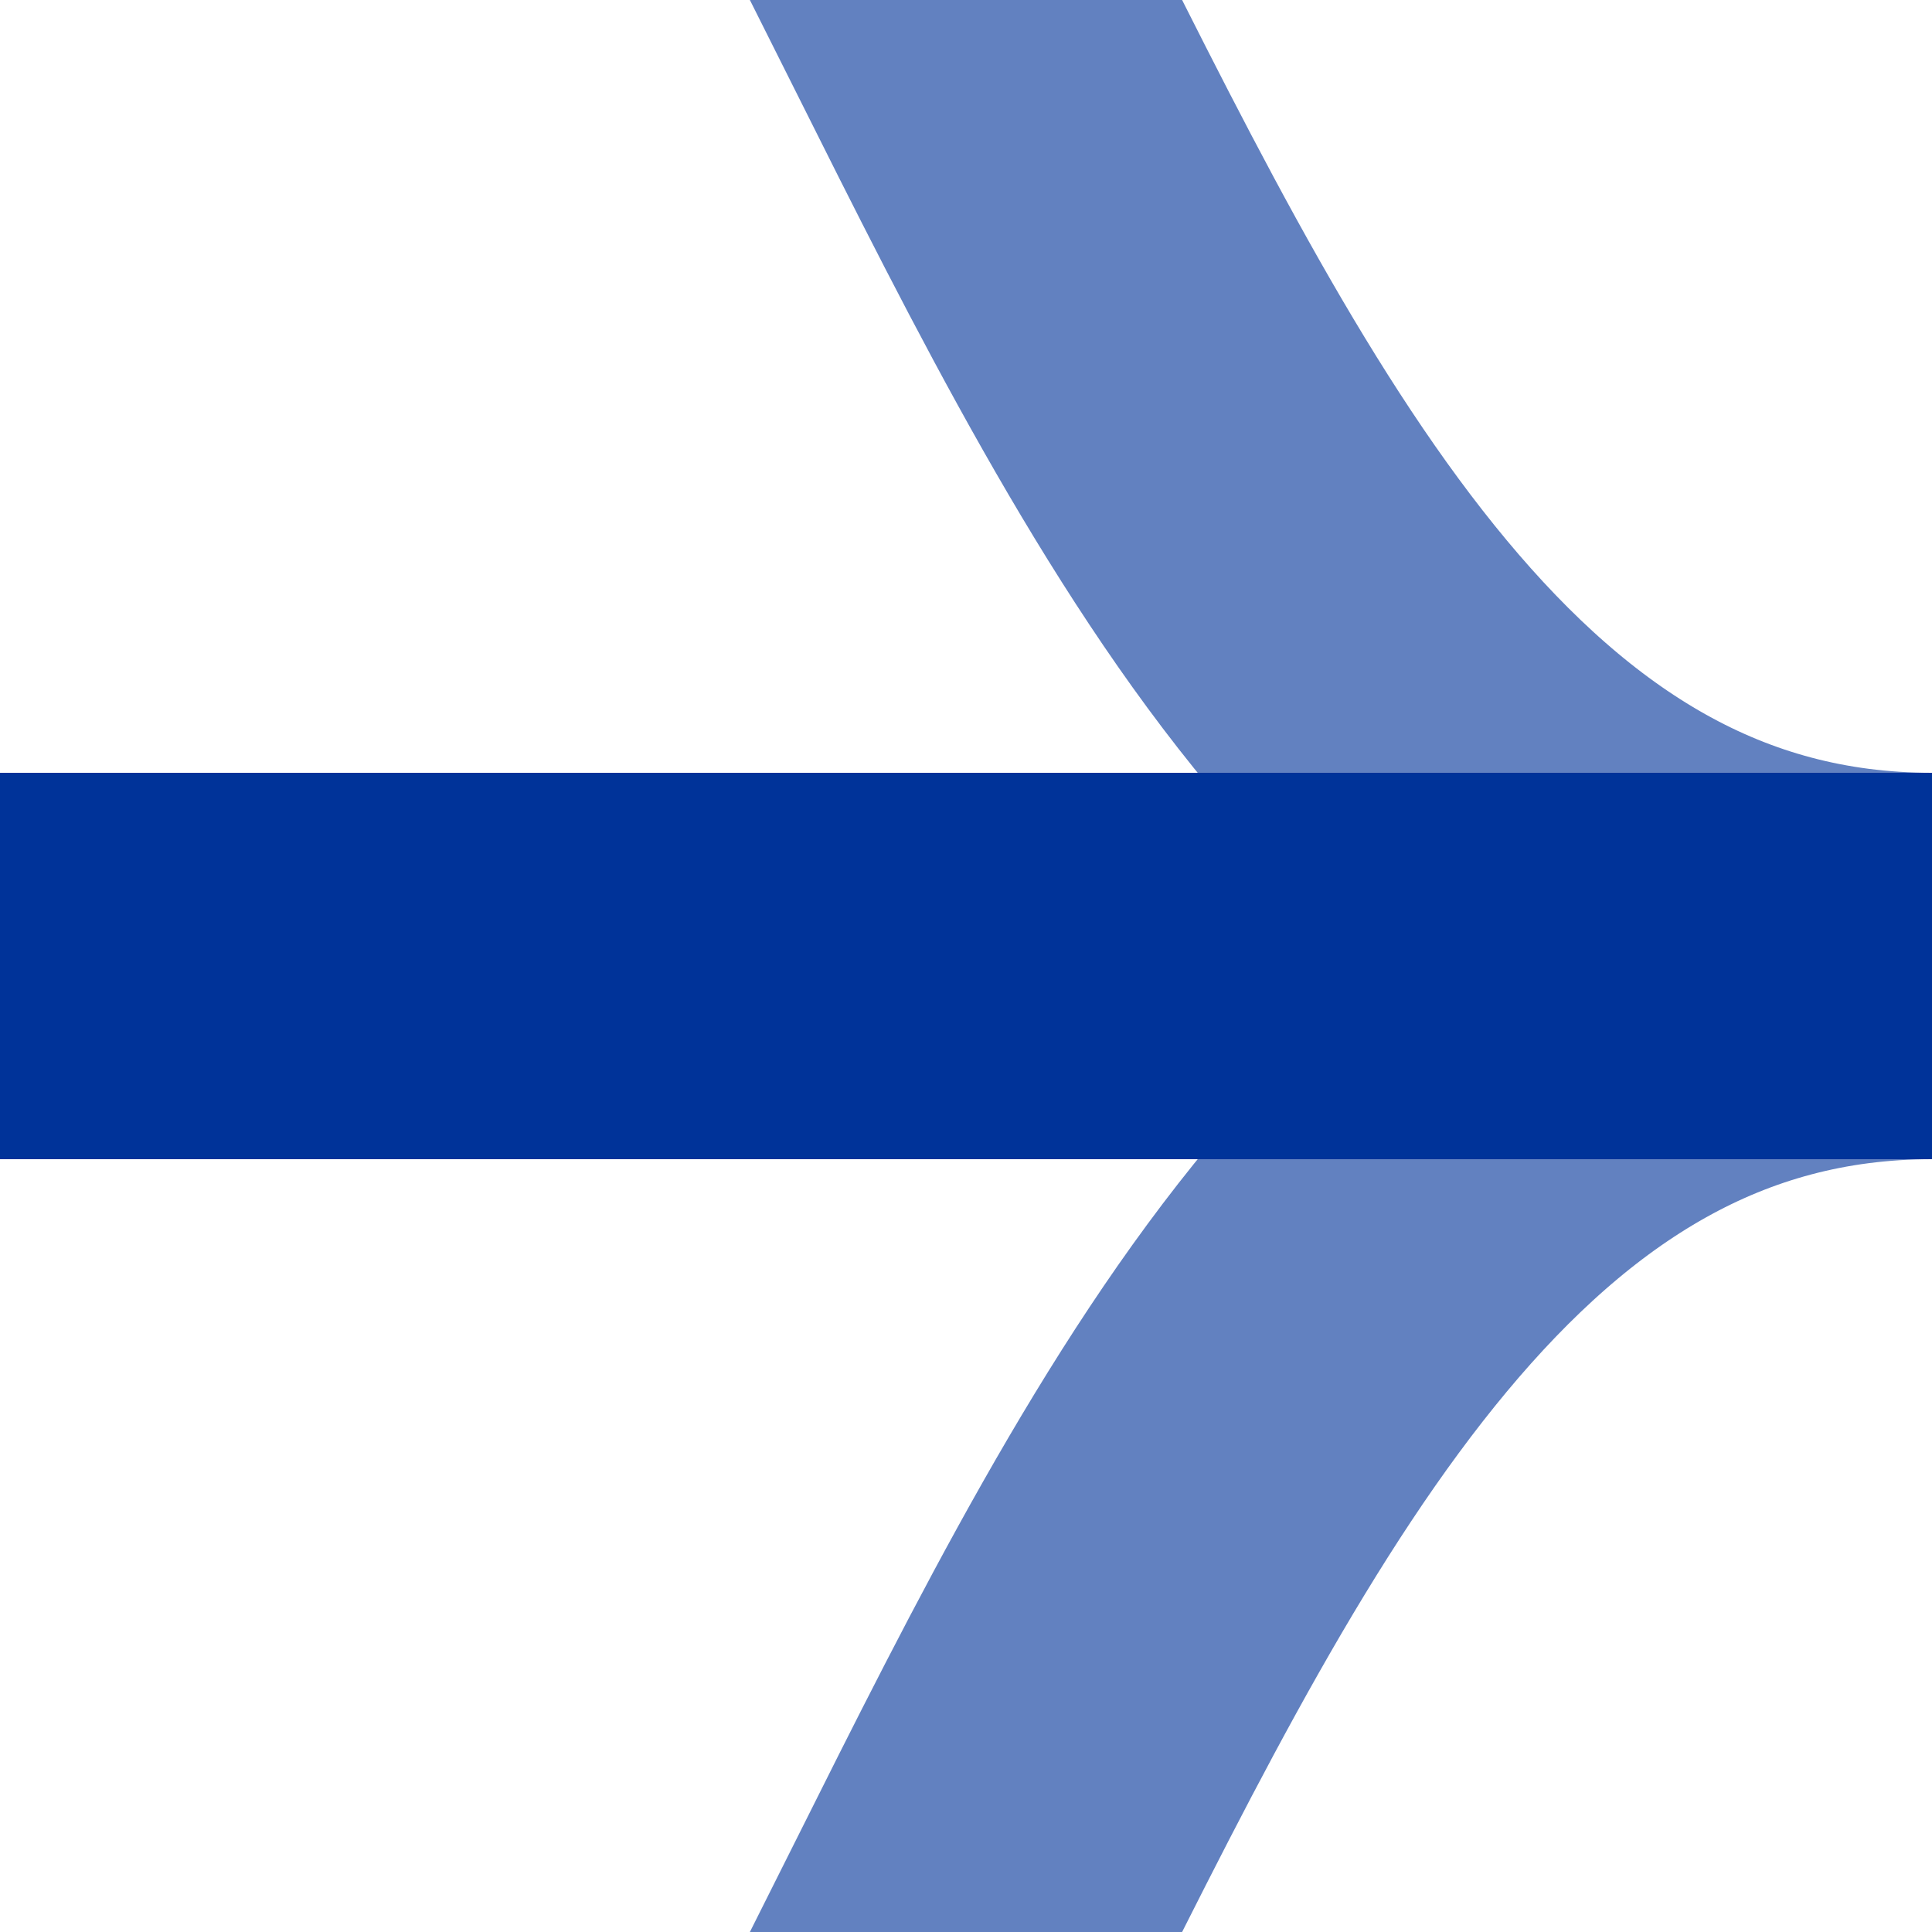 <?xml version="1.0" encoding="UTF-8"?>
<svg xmlns="http://www.w3.org/2000/svg" width="500" height="500">
 <title>Shift by 2/4 from left + from right (unused) + transverse straight track (existing), rotated across, set u</title>
 <g style="stroke-width:100;fill:none">
  <path d="M 500,250 C 250,250 250,750 0,750 M 500,250 C 250,250 250,-250 0,-250" stroke="#6281C0"/>
  <path d="M 0,250 H 500" stroke="#003399"/>
 </g>
</svg>

